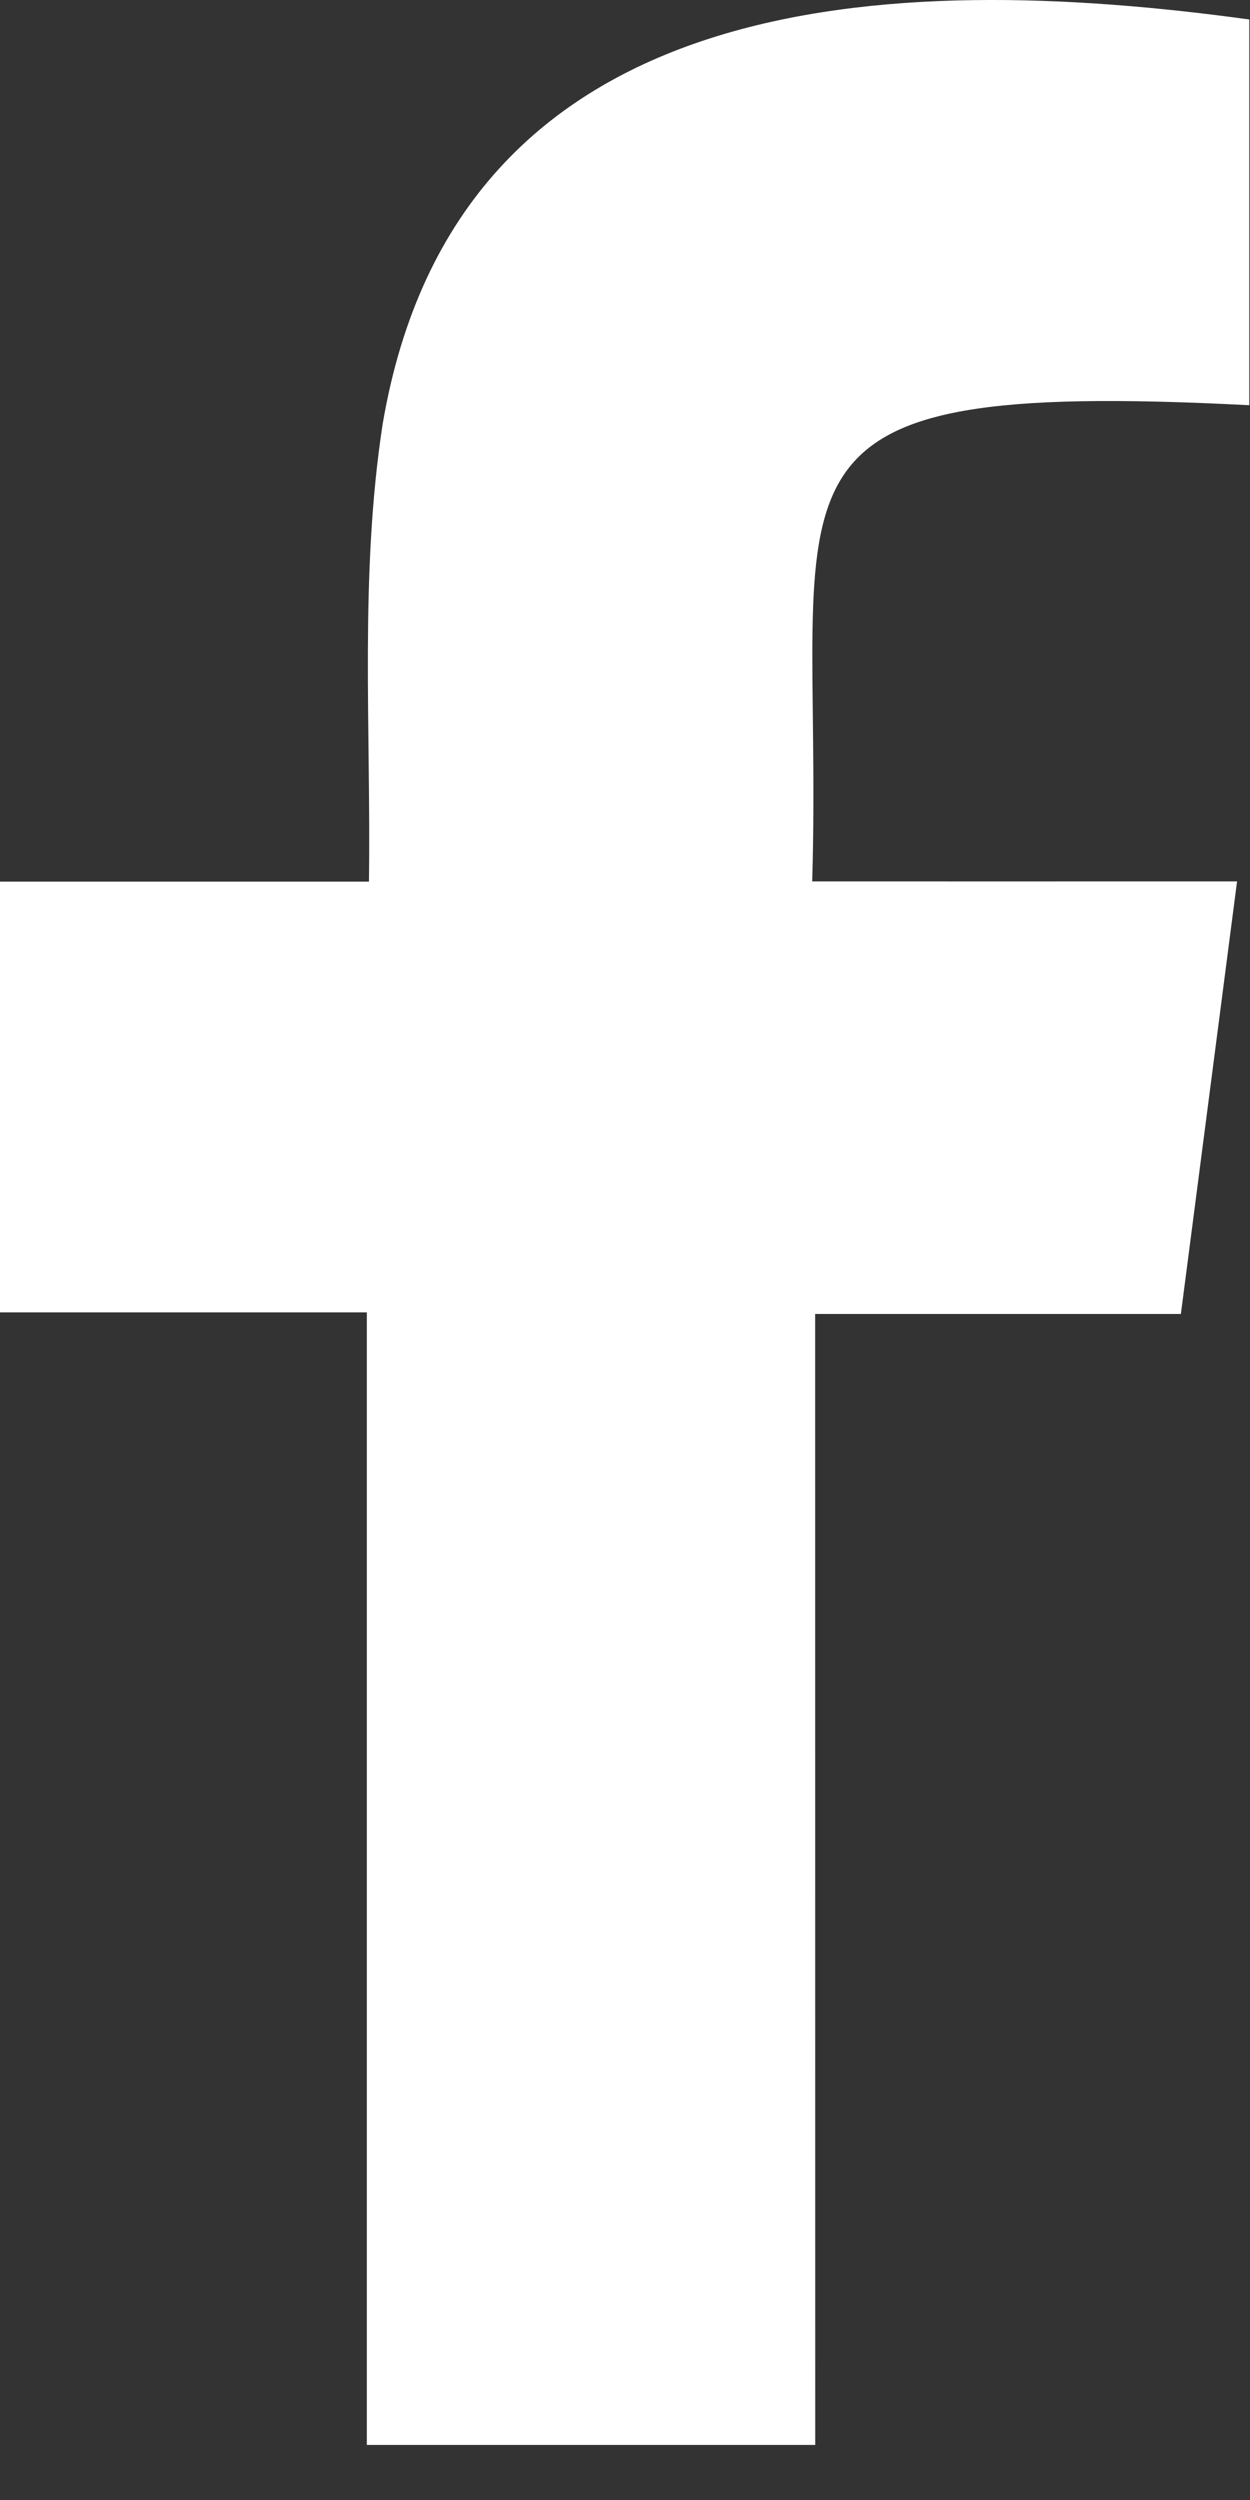 <svg width="17" height="34" viewBox="0 0 17 34" fill="none" xmlns="http://www.w3.org/2000/svg">
<rect x="0" y="0" width="17" height="34" fill="#333333" stroke="none"/>
<path fill-rule="evenodd" clip-rule="evenodd" d="M16.824 11.987C16.562 13.996 16.314 15.924 16.06 17.87H11.086C11.086 20.031 11.087 30.883 11.087 32.905V33.251H4.989V17.848H0V11.99H5.018C5.046 9.917 4.889 7.82 5.204 5.768C6.219 -0.209 12.117 -0.405 16.99 0.265V5.511C9.929 5.147 11.208 6.428 11.046 11.987C11.322 11.988 15.417 11.987 16.823 11.987H16.824Z" fill="white"/>
</svg>
